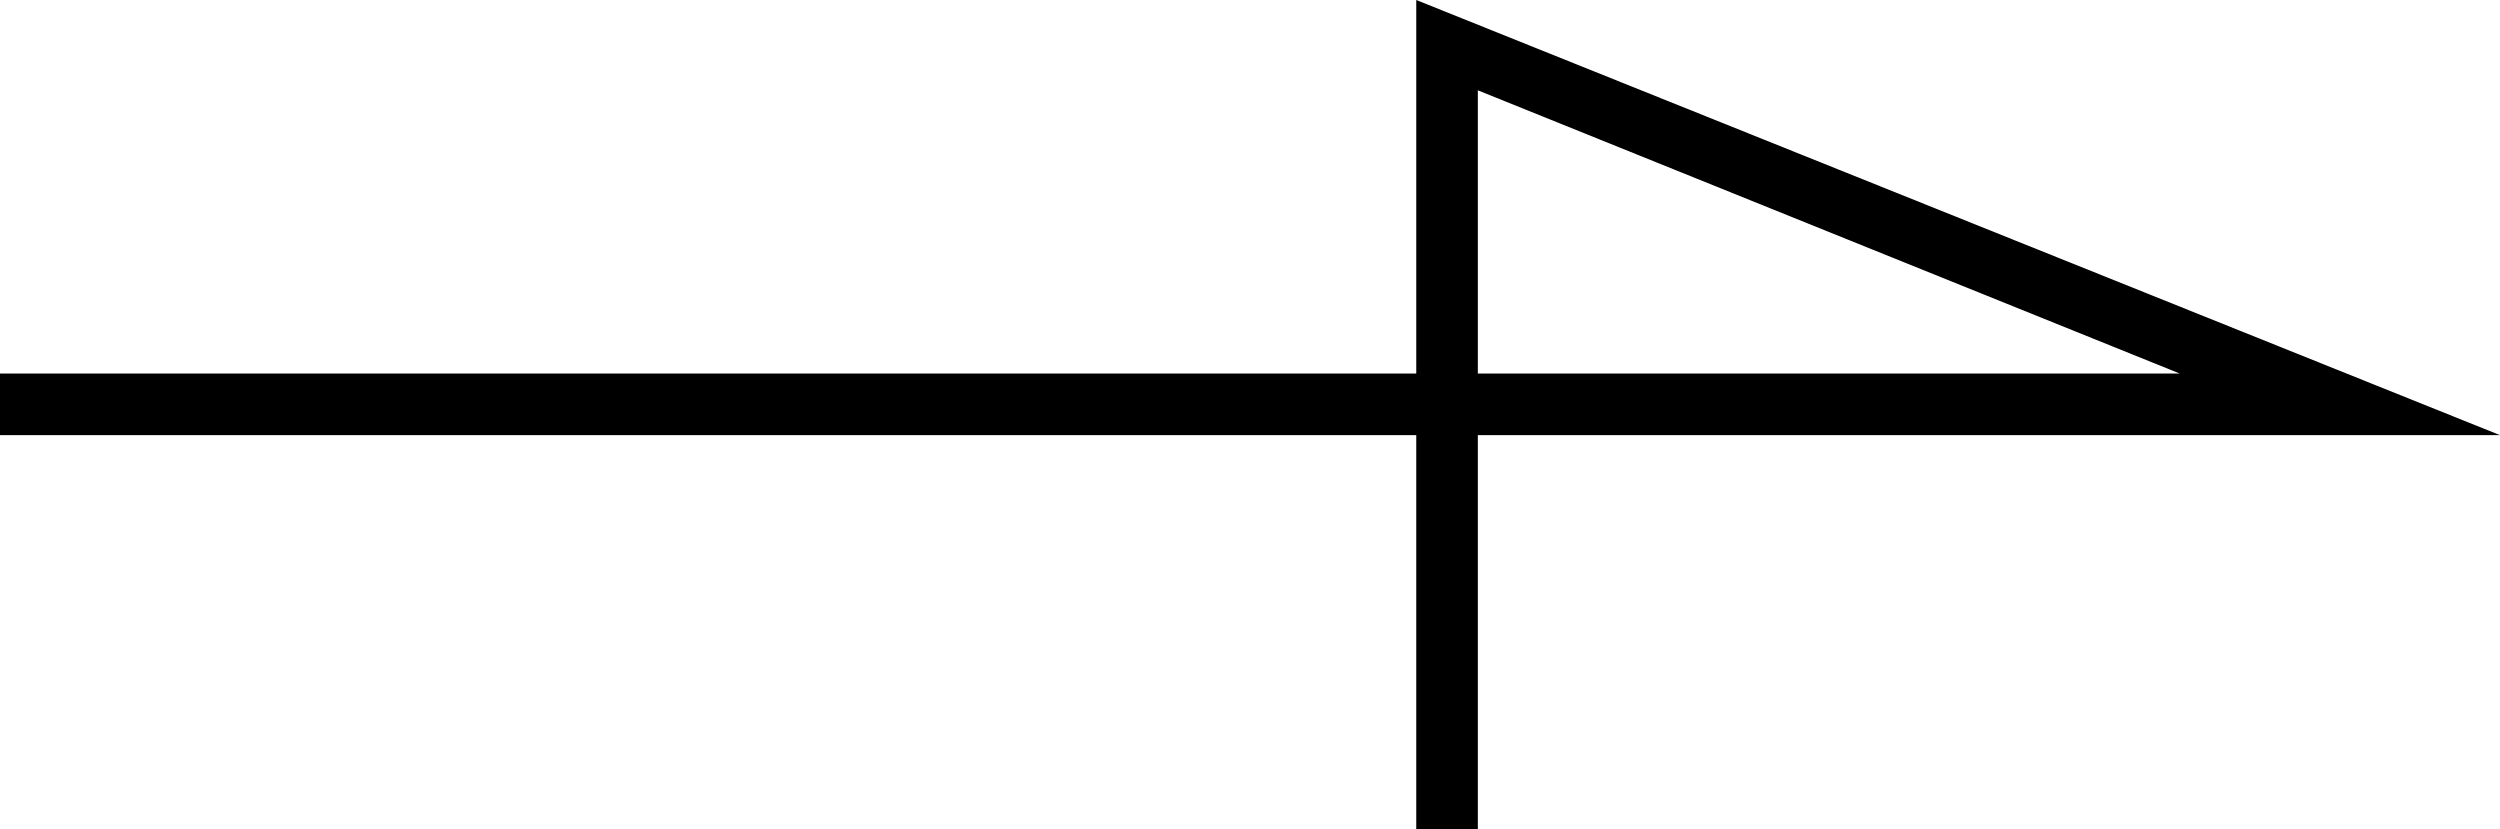 <?xml version="1.0" encoding="utf-8"?>
<!-- Generator: Adobe Illustrator 28.2.0, SVG Export Plug-In . SVG Version: 6.00 Build 0)  -->
<svg version="1.1" id="レイヤー_1" xmlns="http://www.w3.org/2000/svg" xmlns:xlink="http://www.w3.org/1999/xlink" x="0px"
	 y="0px" viewBox="0 0 60.9 20.2" style="enable-background:new 0 0 60.9 20.2;" xml:space="preserve">
<g id="arrow">
	<path d="M36,20.2h-1.5v-9.6H0V9.1h34.5V0l26.4,10.6H36V20.2z M36,9.1h17.1L36,2.2V9.1z"/>
</g>
</svg>
